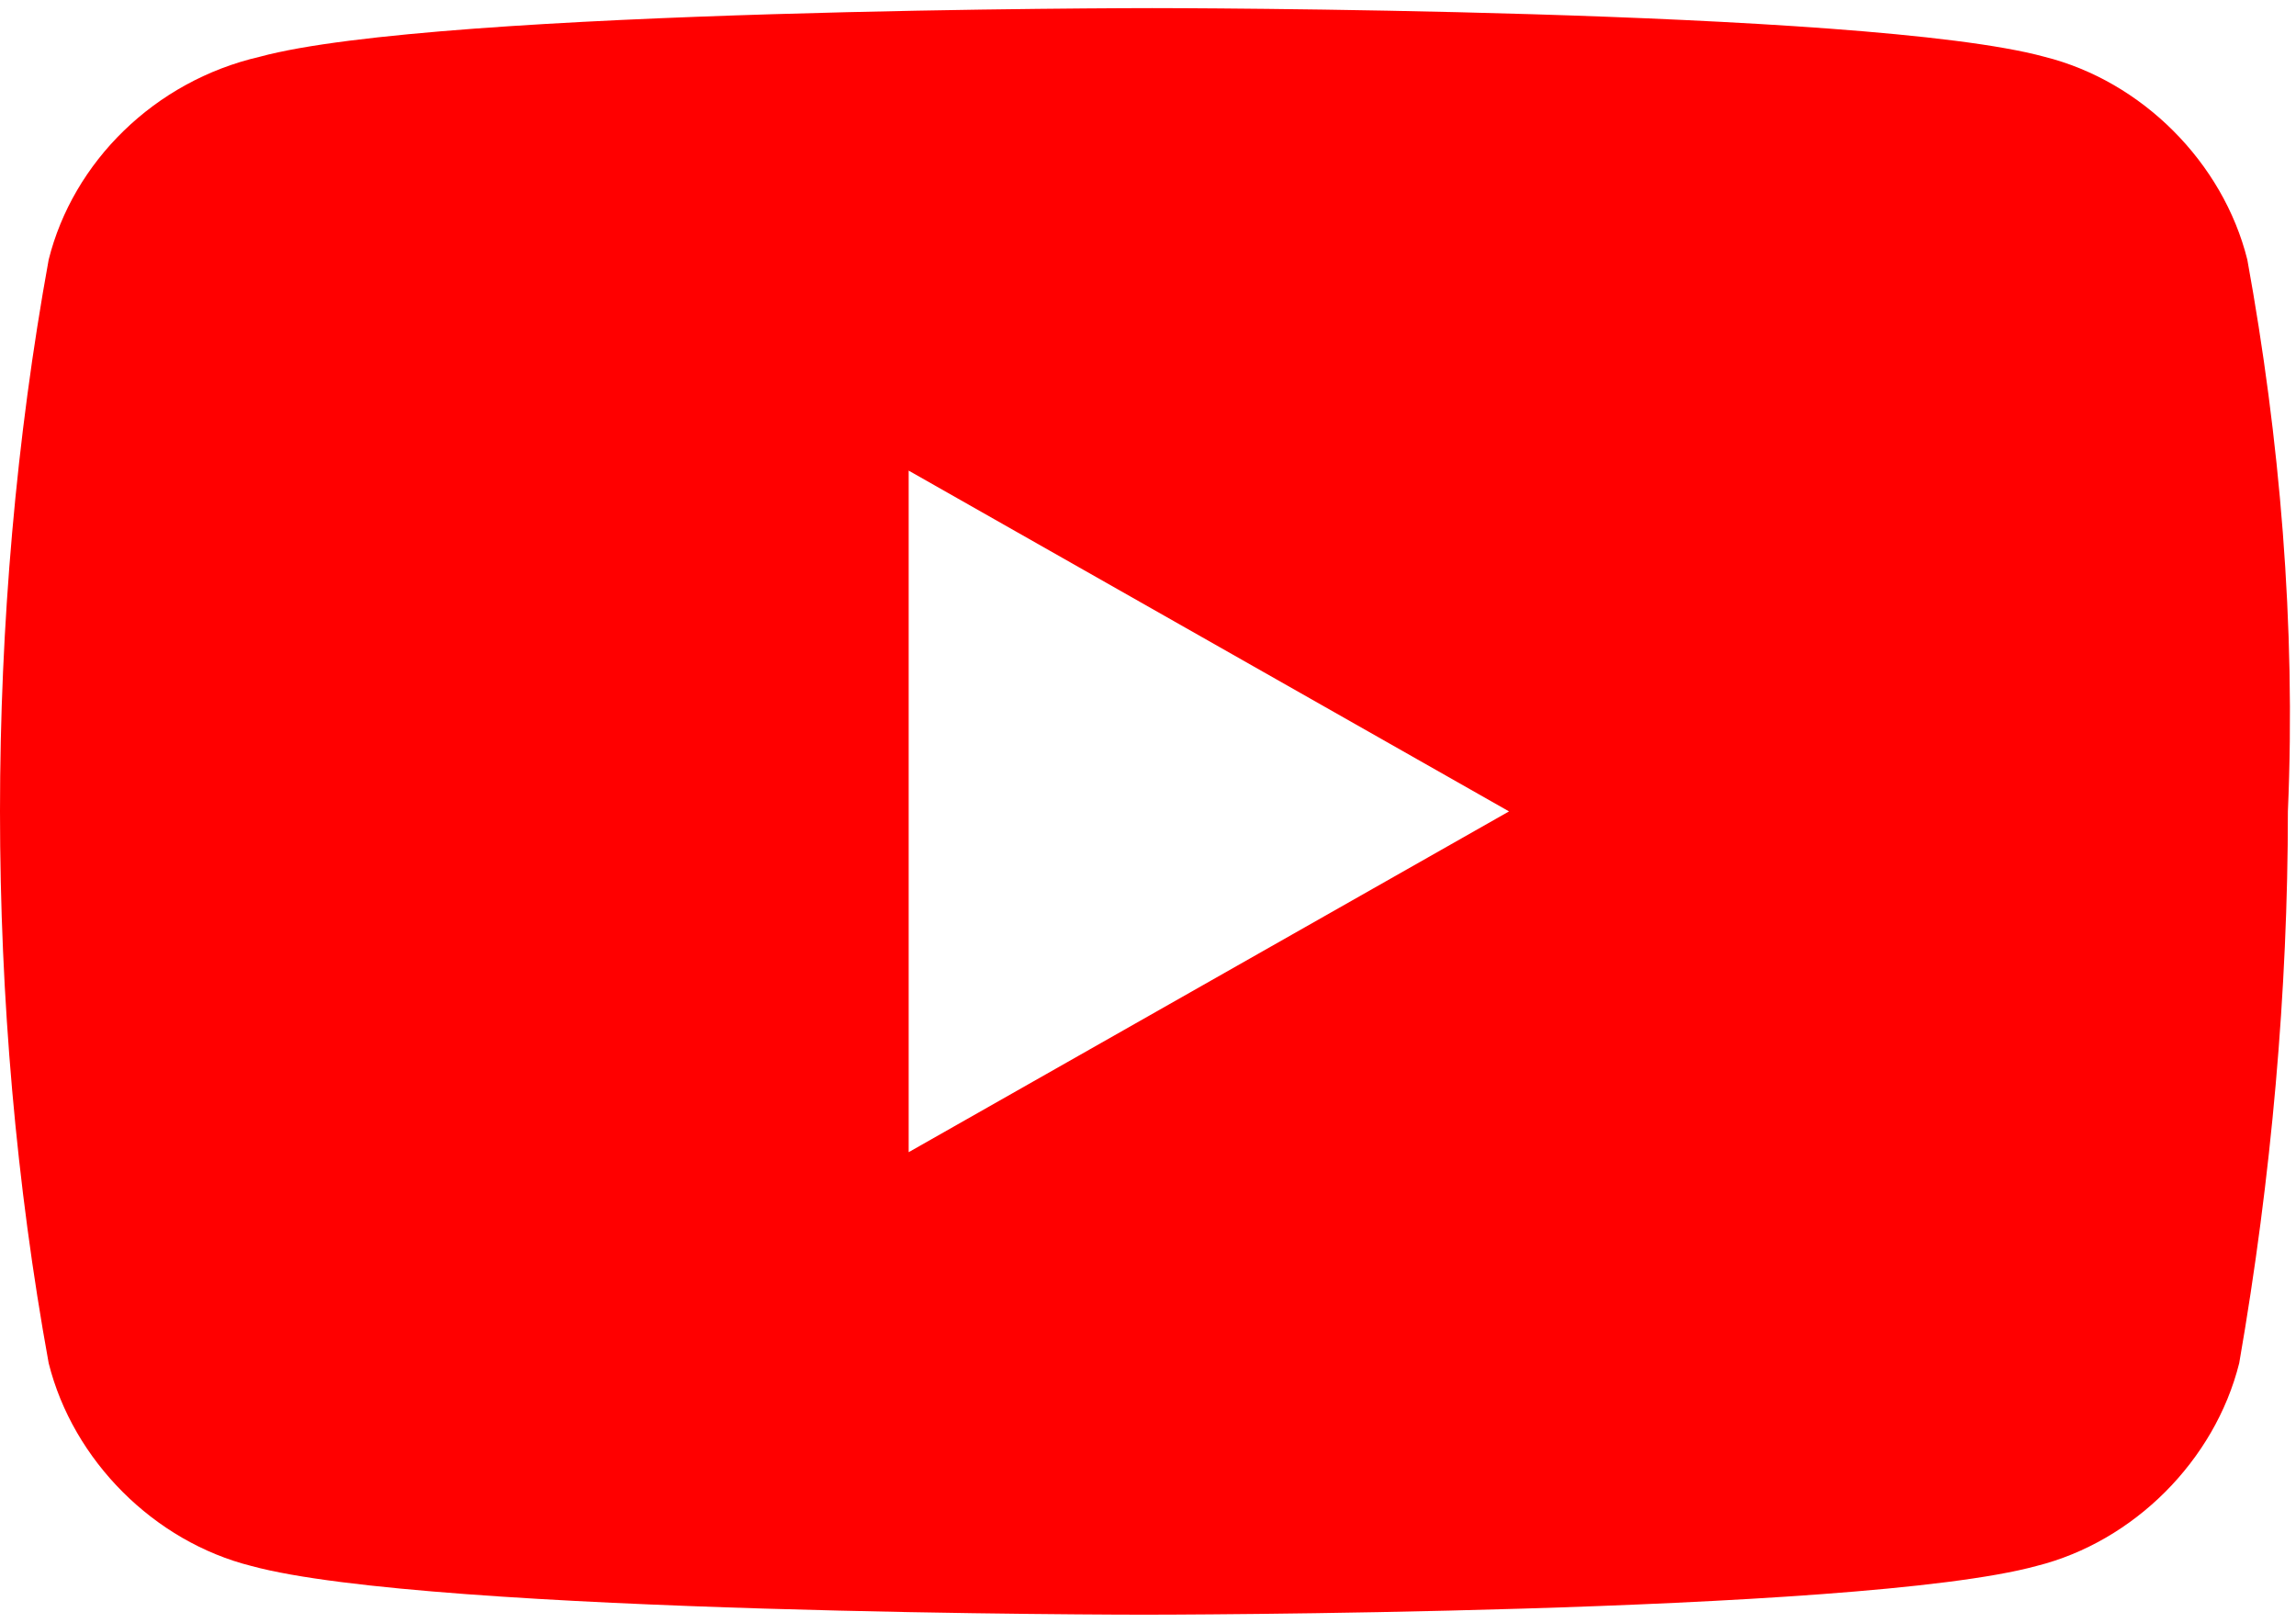 <?xml version="1.0" encoding="utf-8"?>
<!-- Generator: Adobe Illustrator 27.0.1, SVG Export Plug-In . SVG Version: 6.00 Build 0)  -->
<svg version="1.1" id="レイヤー_1" xmlns="http://www.w3.org/2000/svg" xmlns:xlink="http://www.w3.org/1999/xlink" x="0px"
	 y="0px" viewBox="0 0 28.3 20" style="enable-background:new 0 0 28.3 20;" xml:space="preserve">
<style type="text/css">
	.st0{fill:#FF0000;}
</style>
<g>
	<path class="st0" d="M27.7,3.2C27.4,2,26.4,1,25.2,0.7c-2.2-0.6-11-0.6-11-0.6s-8.8,0-11,0.6C1.9,1,0.9,2,0.6,3.2
		C0.2,5.4,0,7.7,0,10c0,2.3,0.2,4.6,0.6,6.8c0.3,1.2,1.3,2.2,2.5,2.5c2.2,0.6,11,0.6,11,0.6s8.8,0,11-0.6c1.2-0.3,2.2-1.3,2.5-2.5
		c0.4-2.3,0.6-4.6,0.6-6.8C28.3,7.7,28.1,5.4,27.7,3.2 M11.2,14.2V5.8l7.4,4.2L11.2,14.2z"/>
</g>
</svg>
